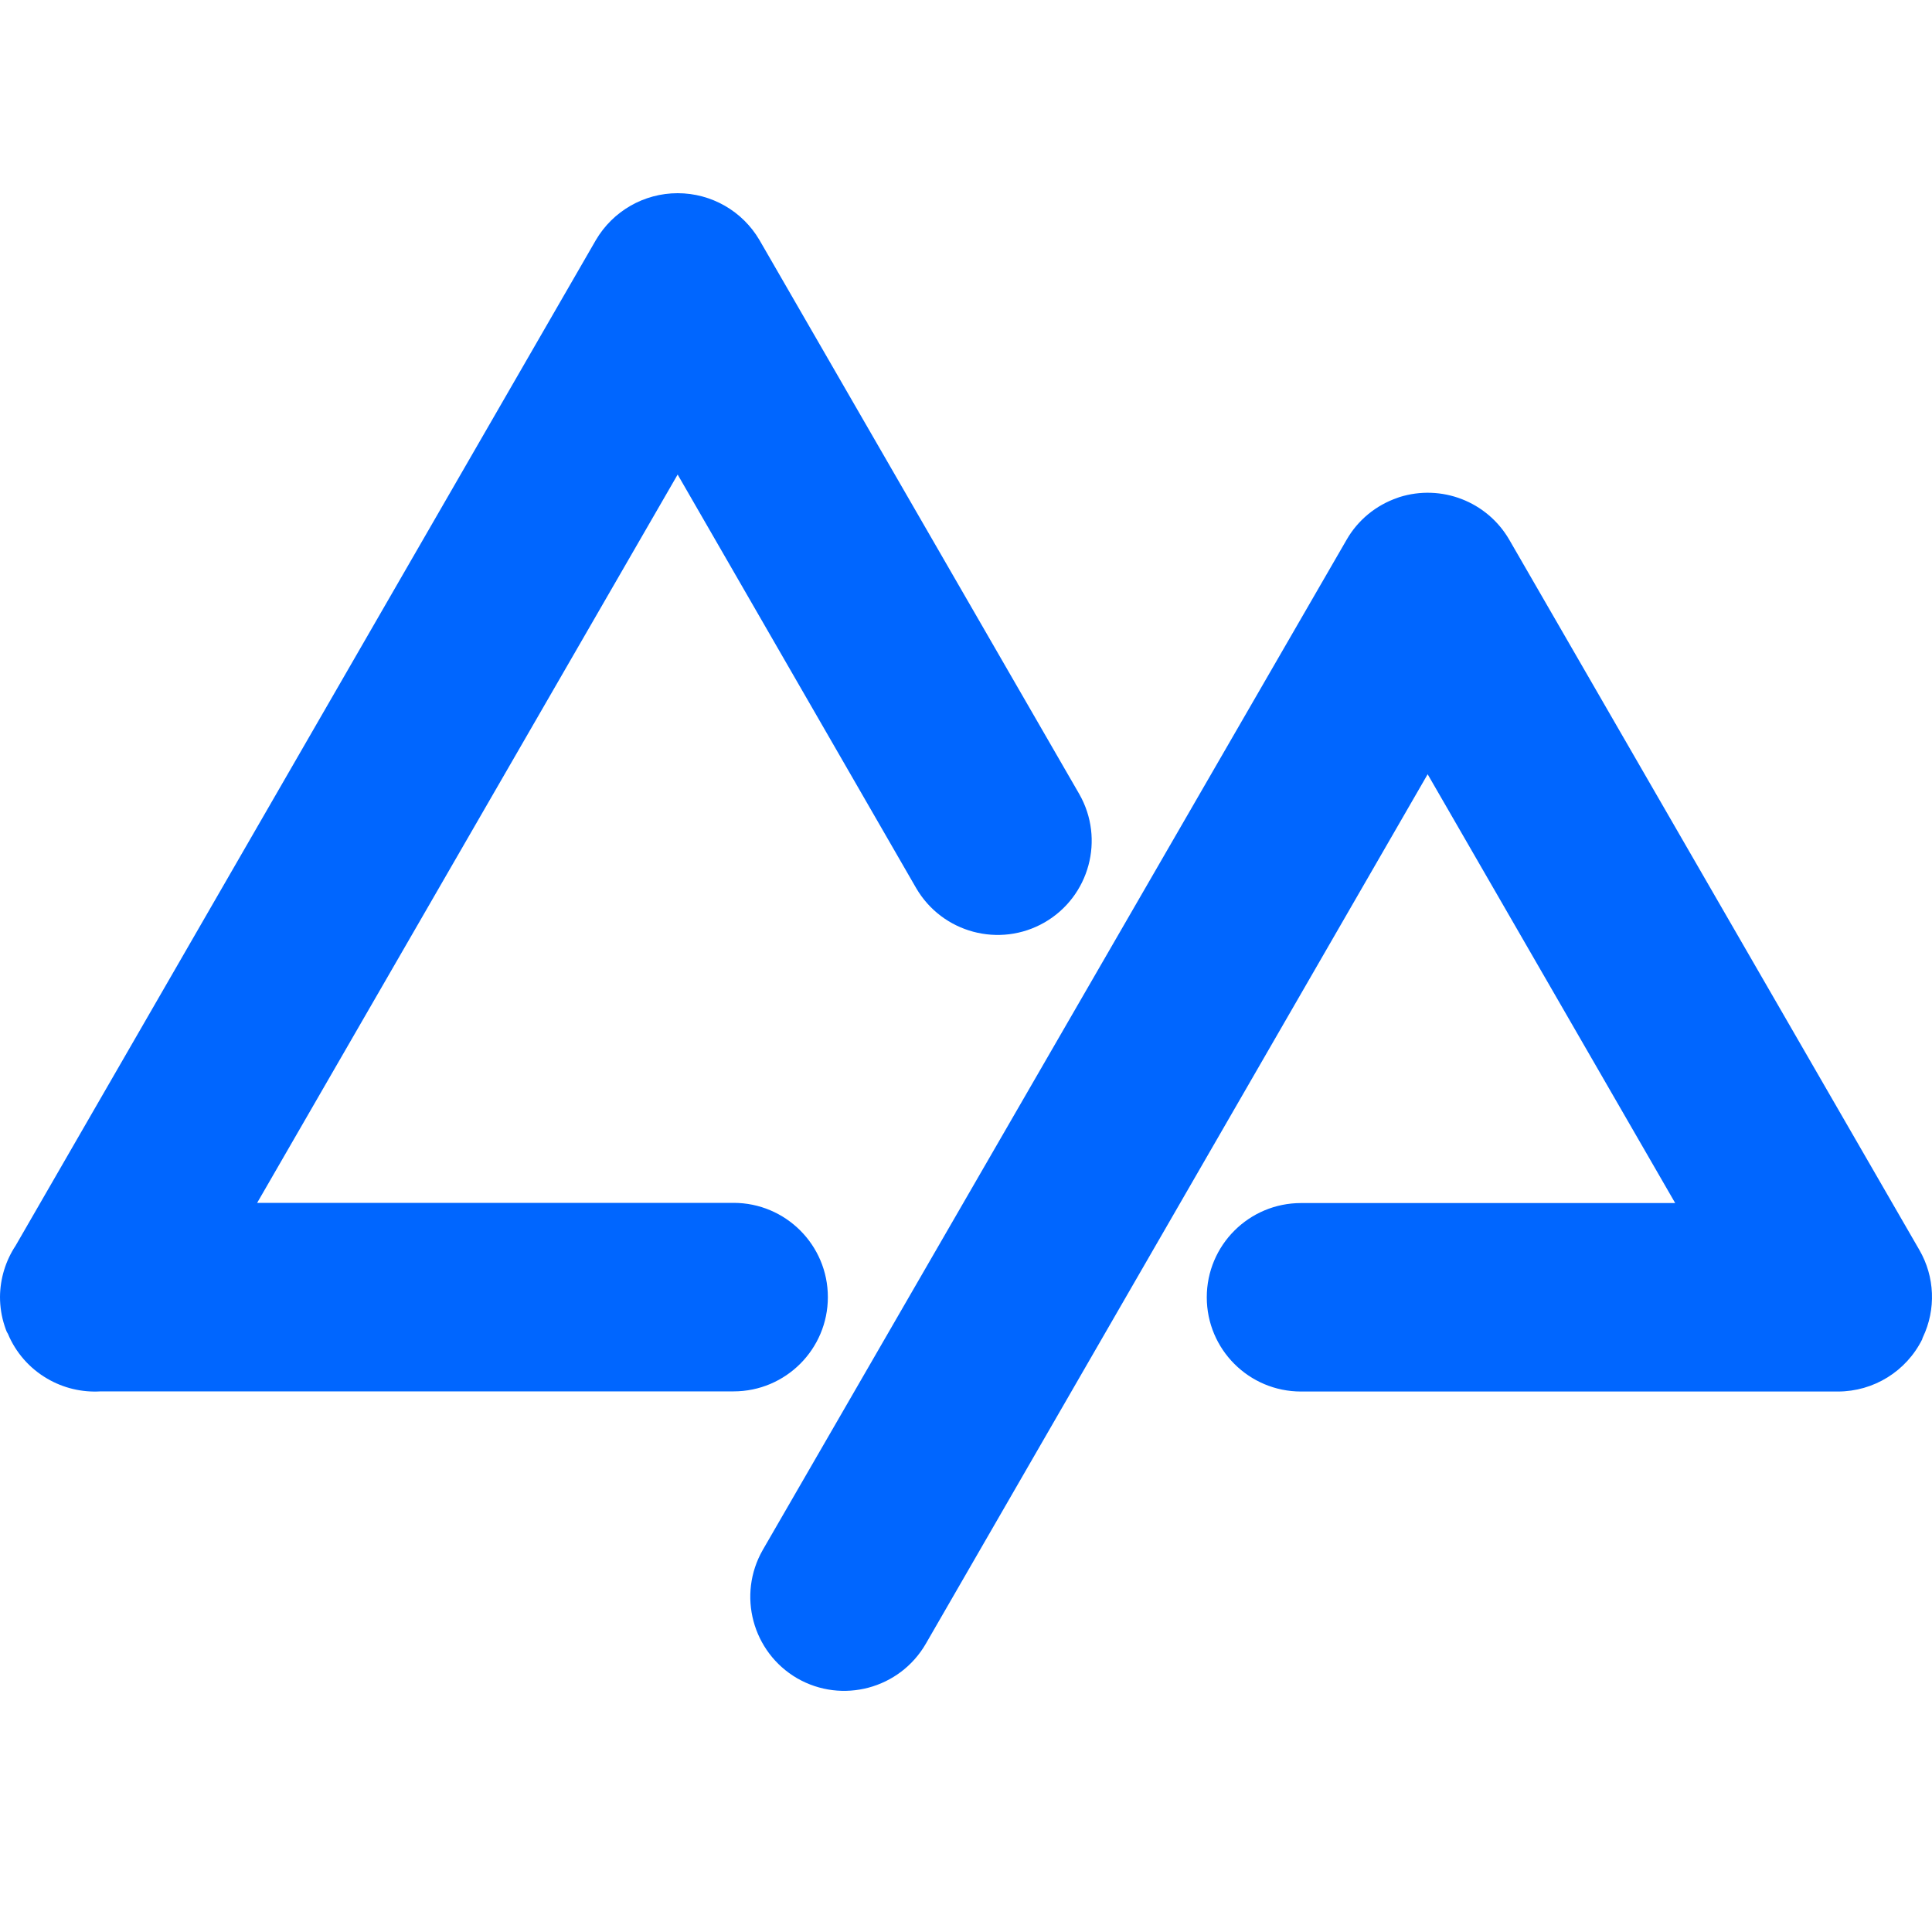 <svg viewBox="0 0 40 40" fill="none" xmlns="http://www.w3.org/2000/svg">
    <path fill-rule="evenodd" clip-rule="evenodd" d="M18.967 18.385C19.507 19.314 20.696 19.633 21.628 19.097C22.557 18.559 22.878 17.372 22.345 16.44L15.725 4.972C15.373 4.37 14.728 4 14.03 4C13.333 4 12.688 4.37 12.336 4.972L0.325 25.787C0.116 26.102 0.003 26.472 2.96728e-06 26.85C-0 27.053 0.031 27.255 0.094 27.447C0.099 27.459 0.102 27.471 0.106 27.483C0.111 27.498 0.116 27.514 0.122 27.529L0.141 27.576L0.163 27.613C0.325 28.003 0.611 28.329 0.976 28.542C1.311 28.739 1.698 28.831 2.086 28.807H15.188C16.266 28.807 17.14 27.933 17.14 26.855C17.14 25.778 16.266 24.904 15.188 24.904H5.324L14.03 9.825L18.967 18.385ZM39.812 27.685L39.803 27.706C39.8 27.713 39.798 27.72 39.798 27.727C39.468 28.391 38.792 28.81 38.051 28.81H26.936C25.859 28.81 24.985 27.937 24.985 26.859C24.985 25.781 25.859 24.908 26.936 24.908H34.683L29.558 16.03L19.167 34.034C18.628 34.964 17.438 35.283 16.506 34.748C15.577 34.208 15.258 33.019 15.794 32.087L27.88 11.175C28.113 10.768 28.487 10.461 28.93 10.308L28.971 10.293C29.842 10.017 30.788 10.383 31.247 11.173L39.739 25.88C40.059 26.433 40.086 27.108 39.812 27.685Z"/>
    <style>
        path { fill: #0066FF; }
        @media (prefers-color-scheme: dark) {
            path { fill: #FFF; }
        }
    </style>
</svg>
